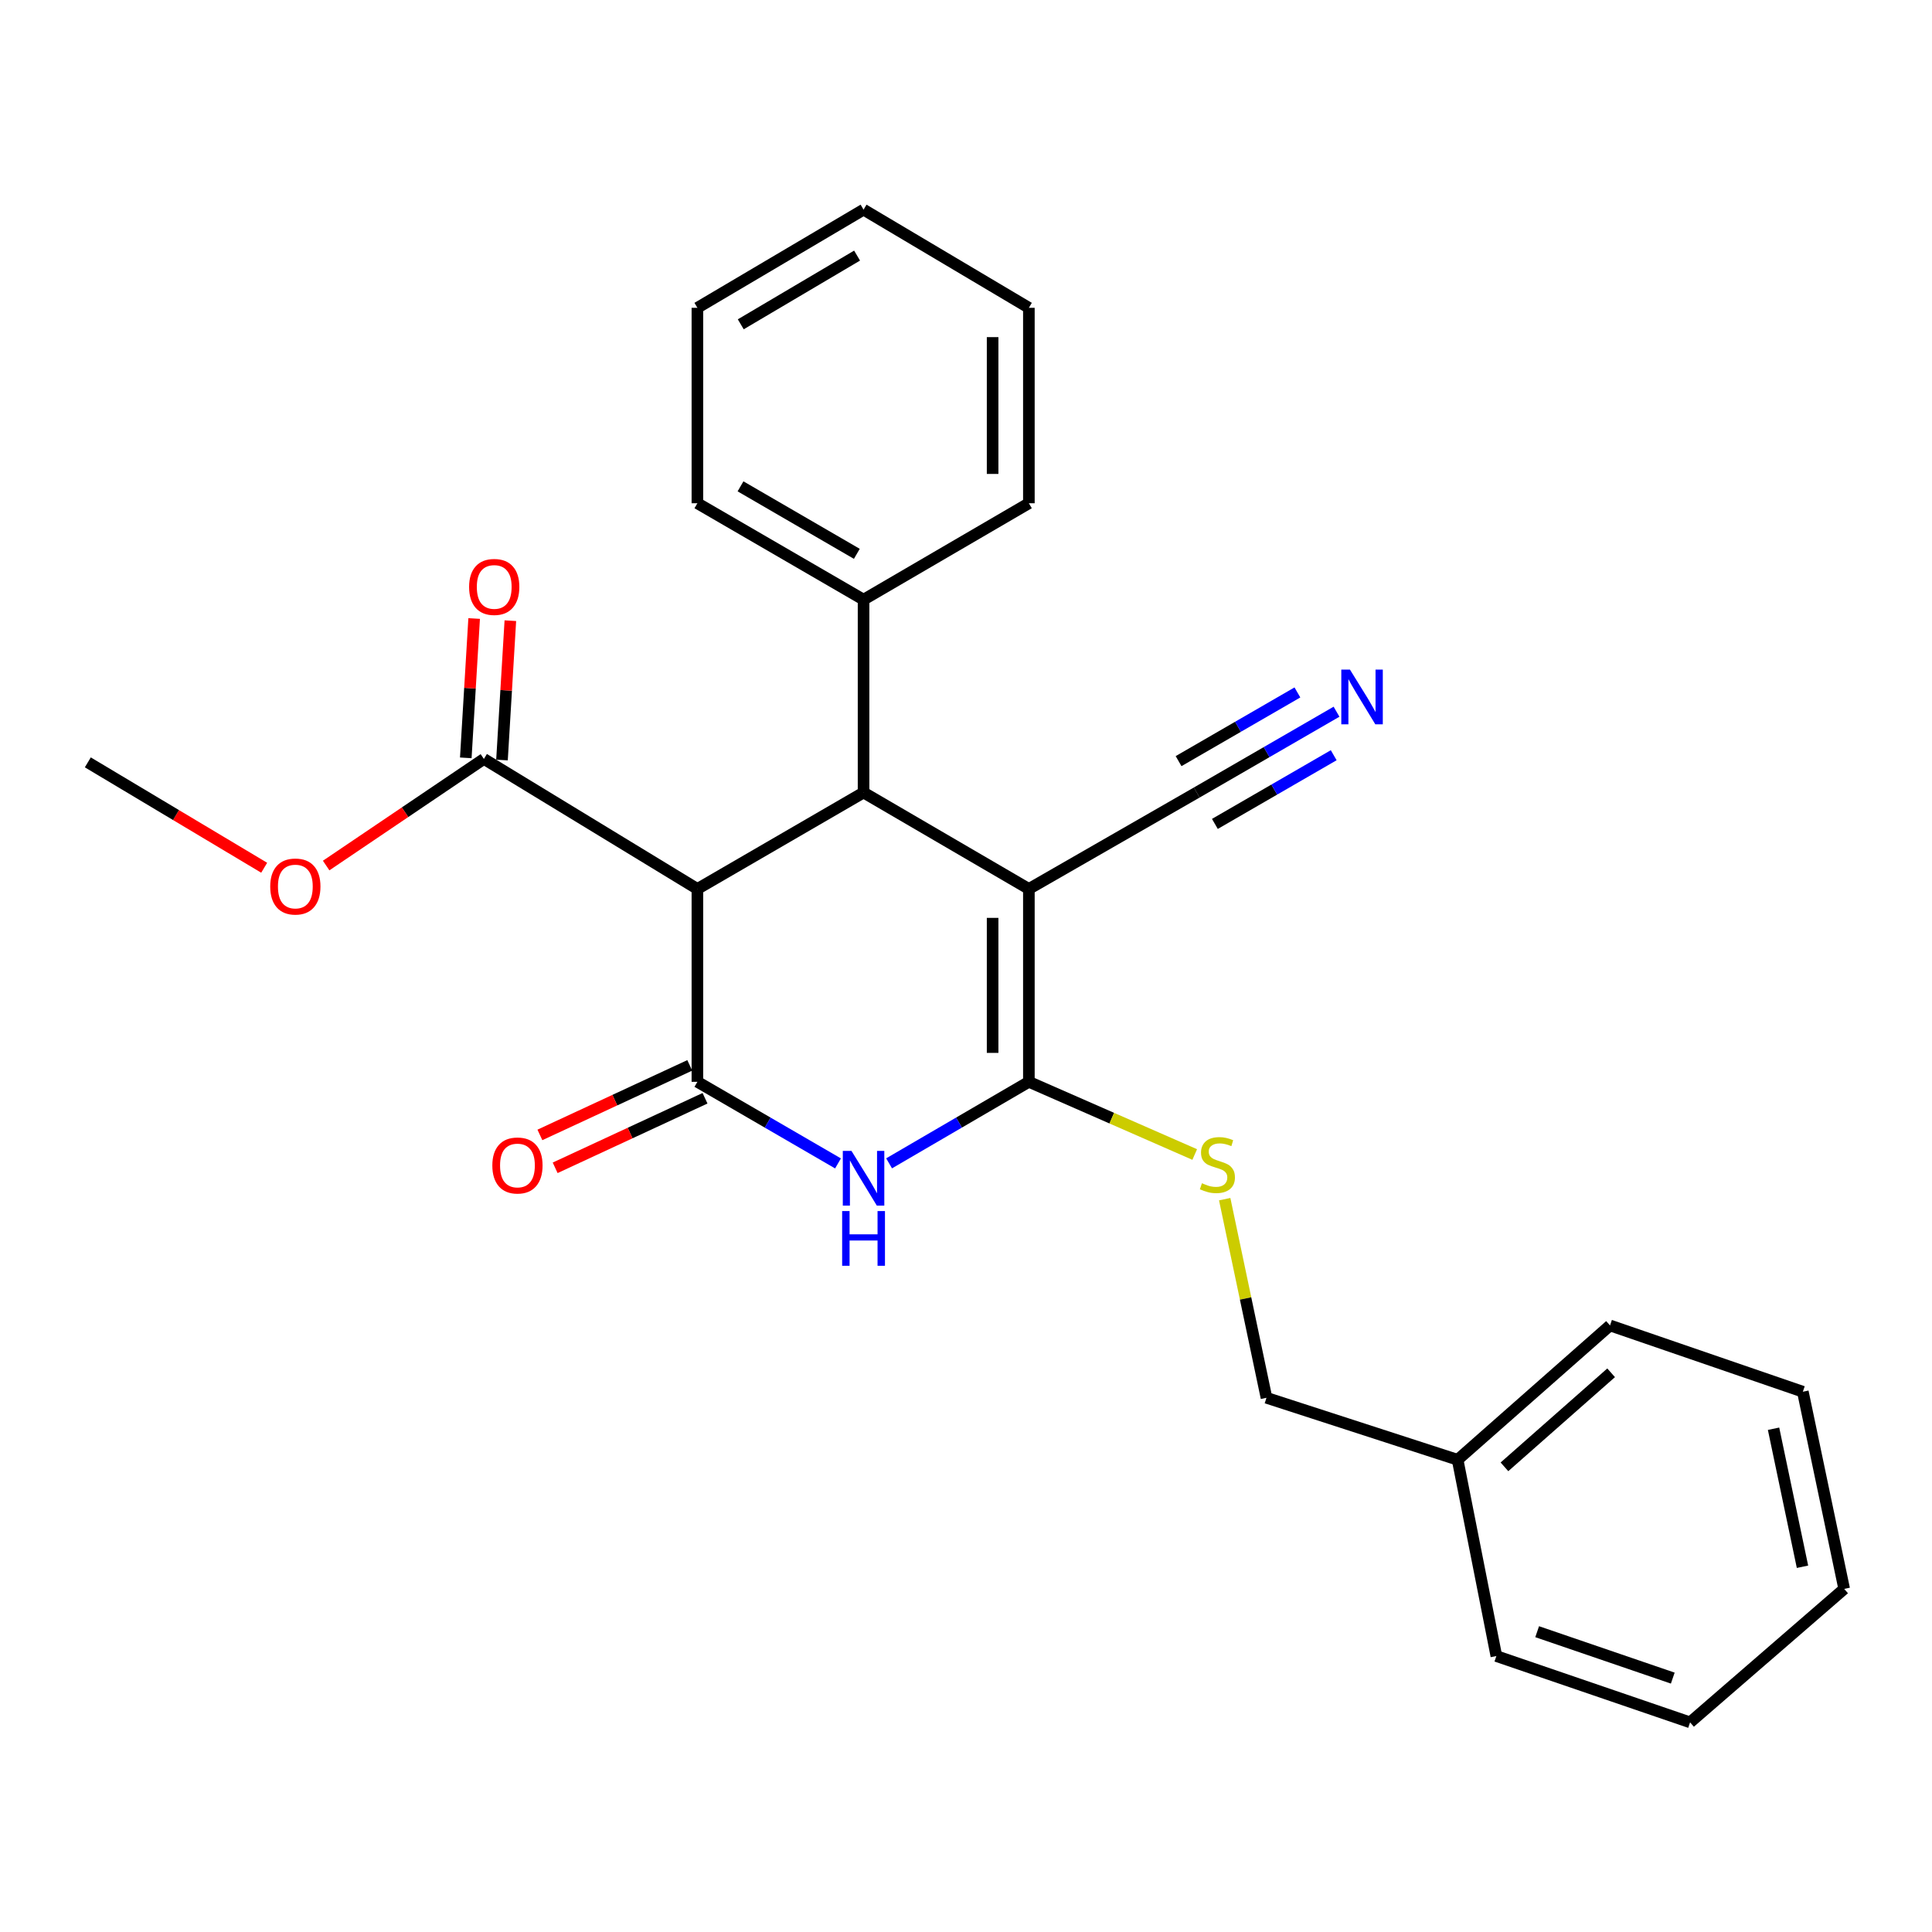 <?xml version='1.0' encoding='iso-8859-1'?>
<svg version='1.1' baseProfile='full'
              xmlns='http://www.w3.org/2000/svg'
                      xmlns:rdkit='http://www.rdkit.org/xml'
                      xmlns:xlink='http://www.w3.org/1999/xlink'
                  xml:space='preserve'
width='1000px' height='1000px' viewBox='0 0 1000 1000'>
<!-- END OF HEADER -->
<rect style='opacity:1.0;fill:#FFFFFF;stroke:none' width='1000' height='1000' x='0' y='0'> </rect>
<path class='bond-0' d='M 532.544,460.115 L 532.544,559.948' style='fill:none;fill-rule:evenodd;stroke:#000000;stroke-width:6px;stroke-linecap:butt;stroke-linejoin:miter;stroke-opacity:1' />
<path class='bond-0' d='M 513.775,475.09 L 513.775,544.973' style='fill:none;fill-rule:evenodd;stroke:#000000;stroke-width:6px;stroke-linecap:butt;stroke-linejoin:miter;stroke-opacity:1' />
<path class='bond-4' d='M 532.544,460.115 L 446.976,410.209' style='fill:none;fill-rule:evenodd;stroke:#000000;stroke-width:6px;stroke-linecap:butt;stroke-linejoin:miter;stroke-opacity:1' />
<path class='bond-5' d='M 532.544,460.115 L 619.426,410.209' style='fill:none;fill-rule:evenodd;stroke:#000000;stroke-width:6px;stroke-linecap:butt;stroke-linejoin:miter;stroke-opacity:1' />
<path class='bond-2' d='M 532.544,559.948 L 496.368,581.047' style='fill:none;fill-rule:evenodd;stroke:#000000;stroke-width:6px;stroke-linecap:butt;stroke-linejoin:miter;stroke-opacity:1' />
<path class='bond-2' d='M 496.368,581.047 L 460.193,602.146' style='fill:none;fill-rule:evenodd;stroke:#0000FF;stroke-width:6px;stroke-linecap:butt;stroke-linejoin:miter;stroke-opacity:1' />
<path class='bond-7' d='M 532.544,559.948 L 575.463,578.761' style='fill:none;fill-rule:evenodd;stroke:#000000;stroke-width:6px;stroke-linecap:butt;stroke-linejoin:miter;stroke-opacity:1' />
<path class='bond-7' d='M 575.463,578.761 L 618.381,597.574' style='fill:none;fill-rule:evenodd;stroke:#CCCC00;stroke-width:6px;stroke-linecap:butt;stroke-linejoin:miter;stroke-opacity:1' />
<path class='bond-1' d='M 360.97,559.948 L 360.97,460.115' style='fill:none;fill-rule:evenodd;stroke:#000000;stroke-width:6px;stroke-linecap:butt;stroke-linejoin:miter;stroke-opacity:1' />
<path class='bond-9' d='M 357.02,551.435 L 318.234,569.434' style='fill:none;fill-rule:evenodd;stroke:#000000;stroke-width:6px;stroke-linecap:butt;stroke-linejoin:miter;stroke-opacity:1' />
<path class='bond-9' d='M 318.234,569.434 L 279.448,587.433' style='fill:none;fill-rule:evenodd;stroke:#FF0000;stroke-width:6px;stroke-linecap:butt;stroke-linejoin:miter;stroke-opacity:1' />
<path class='bond-9' d='M 364.921,568.461 L 326.135,586.46' style='fill:none;fill-rule:evenodd;stroke:#000000;stroke-width:6px;stroke-linecap:butt;stroke-linejoin:miter;stroke-opacity:1' />
<path class='bond-9' d='M 326.135,586.46 L 287.349,604.459' style='fill:none;fill-rule:evenodd;stroke:#FF0000;stroke-width:6px;stroke-linecap:butt;stroke-linejoin:miter;stroke-opacity:1' />
<path class='bond-26' d='M 360.97,559.948 L 397.36,581.064' style='fill:none;fill-rule:evenodd;stroke:#000000;stroke-width:6px;stroke-linecap:butt;stroke-linejoin:miter;stroke-opacity:1' />
<path class='bond-26' d='M 397.36,581.064 L 433.75,602.179' style='fill:none;fill-rule:evenodd;stroke:#0000FF;stroke-width:6px;stroke-linecap:butt;stroke-linejoin:miter;stroke-opacity:1' />
<path class='bond-3' d='M 360.97,460.115 L 446.976,410.209' style='fill:none;fill-rule:evenodd;stroke:#000000;stroke-width:6px;stroke-linecap:butt;stroke-linejoin:miter;stroke-opacity:1' />
<path class='bond-6' d='M 360.97,460.115 L 250.459,392.826' style='fill:none;fill-rule:evenodd;stroke:#000000;stroke-width:6px;stroke-linecap:butt;stroke-linejoin:miter;stroke-opacity:1' />
<path class='bond-10' d='M 446.976,410.209 L 446.976,310.386' style='fill:none;fill-rule:evenodd;stroke:#000000;stroke-width:6px;stroke-linecap:butt;stroke-linejoin:miter;stroke-opacity:1' />
<path class='bond-8' d='M 619.426,410.209 L 655.605,389.293' style='fill:none;fill-rule:evenodd;stroke:#000000;stroke-width:6px;stroke-linecap:butt;stroke-linejoin:miter;stroke-opacity:1' />
<path class='bond-8' d='M 655.605,389.293 L 691.783,368.378' style='fill:none;fill-rule:evenodd;stroke:#0000FF;stroke-width:6px;stroke-linecap:butt;stroke-linejoin:miter;stroke-opacity:1' />
<path class='bond-8' d='M 628.82,426.458 L 659.572,408.68' style='fill:none;fill-rule:evenodd;stroke:#000000;stroke-width:6px;stroke-linecap:butt;stroke-linejoin:miter;stroke-opacity:1' />
<path class='bond-8' d='M 659.572,408.68 L 690.324,390.902' style='fill:none;fill-rule:evenodd;stroke:#0000FF;stroke-width:6px;stroke-linecap:butt;stroke-linejoin:miter;stroke-opacity:1' />
<path class='bond-8' d='M 610.032,393.959 L 640.784,376.181' style='fill:none;fill-rule:evenodd;stroke:#000000;stroke-width:6px;stroke-linecap:butt;stroke-linejoin:miter;stroke-opacity:1' />
<path class='bond-8' d='M 640.784,376.181 L 671.536,358.403' style='fill:none;fill-rule:evenodd;stroke:#0000FF;stroke-width:6px;stroke-linecap:butt;stroke-linejoin:miter;stroke-opacity:1' />
<path class='bond-11' d='M 259.827,393.388 L 261.992,357.328' style='fill:none;fill-rule:evenodd;stroke:#000000;stroke-width:6px;stroke-linecap:butt;stroke-linejoin:miter;stroke-opacity:1' />
<path class='bond-11' d='M 261.992,357.328 L 264.157,321.267' style='fill:none;fill-rule:evenodd;stroke:#FF0000;stroke-width:6px;stroke-linecap:butt;stroke-linejoin:miter;stroke-opacity:1' />
<path class='bond-11' d='M 241.091,392.264 L 243.256,356.203' style='fill:none;fill-rule:evenodd;stroke:#000000;stroke-width:6px;stroke-linecap:butt;stroke-linejoin:miter;stroke-opacity:1' />
<path class='bond-11' d='M 243.256,356.203 L 245.421,320.142' style='fill:none;fill-rule:evenodd;stroke:#FF0000;stroke-width:6px;stroke-linecap:butt;stroke-linejoin:miter;stroke-opacity:1' />
<path class='bond-13' d='M 250.459,392.826 L 209.636,420.415' style='fill:none;fill-rule:evenodd;stroke:#000000;stroke-width:6px;stroke-linecap:butt;stroke-linejoin:miter;stroke-opacity:1' />
<path class='bond-13' d='M 209.636,420.415 L 168.813,448.004' style='fill:none;fill-rule:evenodd;stroke:#FF0000;stroke-width:6px;stroke-linecap:butt;stroke-linejoin:miter;stroke-opacity:1' />
<path class='bond-12' d='M 633.903,620.687 L 644.715,672.09' style='fill:none;fill-rule:evenodd;stroke:#CCCC00;stroke-width:6px;stroke-linecap:butt;stroke-linejoin:miter;stroke-opacity:1' />
<path class='bond-12' d='M 644.715,672.09 L 655.526,723.493' style='fill:none;fill-rule:evenodd;stroke:#000000;stroke-width:6px;stroke-linecap:butt;stroke-linejoin:miter;stroke-opacity:1' />
<path class='bond-15' d='M 446.976,310.386 L 360.97,260.48' style='fill:none;fill-rule:evenodd;stroke:#000000;stroke-width:6px;stroke-linecap:butt;stroke-linejoin:miter;stroke-opacity:1' />
<path class='bond-15' d='M 443.495,286.666 L 383.291,251.732' style='fill:none;fill-rule:evenodd;stroke:#000000;stroke-width:6px;stroke-linecap:butt;stroke-linejoin:miter;stroke-opacity:1' />
<path class='bond-16' d='M 446.976,310.386 L 532.544,260.48' style='fill:none;fill-rule:evenodd;stroke:#000000;stroke-width:6px;stroke-linecap:butt;stroke-linejoin:miter;stroke-opacity:1' />
<path class='bond-14' d='M 655.526,723.493 L 754.462,755.578' style='fill:none;fill-rule:evenodd;stroke:#000000;stroke-width:6px;stroke-linecap:butt;stroke-linejoin:miter;stroke-opacity:1' />
<path class='bond-17' d='M 136.74,449.143 L 91.097,421.871' style='fill:none;fill-rule:evenodd;stroke:#FF0000;stroke-width:6px;stroke-linecap:butt;stroke-linejoin:miter;stroke-opacity:1' />
<path class='bond-17' d='M 91.097,421.871 L 45.455,394.599' style='fill:none;fill-rule:evenodd;stroke:#000000;stroke-width:6px;stroke-linecap:butt;stroke-linejoin:miter;stroke-opacity:1' />
<path class='bond-18' d='M 754.462,755.578 L 833.336,686.048' style='fill:none;fill-rule:evenodd;stroke:#000000;stroke-width:6px;stroke-linecap:butt;stroke-linejoin:miter;stroke-opacity:1' />
<path class='bond-18' d='M 778.705,759.228 L 833.917,710.557' style='fill:none;fill-rule:evenodd;stroke:#000000;stroke-width:6px;stroke-linecap:butt;stroke-linejoin:miter;stroke-opacity:1' />
<path class='bond-19' d='M 754.462,755.578 L 774.515,857.173' style='fill:none;fill-rule:evenodd;stroke:#000000;stroke-width:6px;stroke-linecap:butt;stroke-linejoin:miter;stroke-opacity:1' />
<path class='bond-20' d='M 360.97,260.48 L 360.97,159.323' style='fill:none;fill-rule:evenodd;stroke:#000000;stroke-width:6px;stroke-linecap:butt;stroke-linejoin:miter;stroke-opacity:1' />
<path class='bond-21' d='M 532.544,260.48 L 532.544,159.323' style='fill:none;fill-rule:evenodd;stroke:#000000;stroke-width:6px;stroke-linecap:butt;stroke-linejoin:miter;stroke-opacity:1' />
<path class='bond-21' d='M 513.775,245.307 L 513.775,174.497' style='fill:none;fill-rule:evenodd;stroke:#000000;stroke-width:6px;stroke-linecap:butt;stroke-linejoin:miter;stroke-opacity:1' />
<path class='bond-23' d='M 833.336,686.048 L 933.148,720.354' style='fill:none;fill-rule:evenodd;stroke:#000000;stroke-width:6px;stroke-linecap:butt;stroke-linejoin:miter;stroke-opacity:1' />
<path class='bond-22' d='M 774.515,857.173 L 874.785,891.49' style='fill:none;fill-rule:evenodd;stroke:#000000;stroke-width:6px;stroke-linecap:butt;stroke-linejoin:miter;stroke-opacity:1' />
<path class='bond-22' d='M 795.633,844.563 L 865.822,868.584' style='fill:none;fill-rule:evenodd;stroke:#000000;stroke-width:6px;stroke-linecap:butt;stroke-linejoin:miter;stroke-opacity:1' />
<path class='bond-27' d='M 360.97,159.323 L 446.976,108.51' style='fill:none;fill-rule:evenodd;stroke:#000000;stroke-width:6px;stroke-linecap:butt;stroke-linejoin:miter;stroke-opacity:1' />
<path class='bond-27' d='M 383.418,167.861 L 443.623,132.292' style='fill:none;fill-rule:evenodd;stroke:#000000;stroke-width:6px;stroke-linecap:butt;stroke-linejoin:miter;stroke-opacity:1' />
<path class='bond-25' d='M 532.544,159.323 L 446.976,108.51' style='fill:none;fill-rule:evenodd;stroke:#000000;stroke-width:6px;stroke-linecap:butt;stroke-linejoin:miter;stroke-opacity:1' />
<path class='bond-24' d='M 874.785,891.49 L 954.545,822.408' style='fill:none;fill-rule:evenodd;stroke:#000000;stroke-width:6px;stroke-linecap:butt;stroke-linejoin:miter;stroke-opacity:1' />
<path class='bond-28' d='M 933.148,720.354 L 954.545,822.408' style='fill:none;fill-rule:evenodd;stroke:#000000;stroke-width:6px;stroke-linecap:butt;stroke-linejoin:miter;stroke-opacity:1' />
<path class='bond-28' d='M 917.988,739.514 L 932.966,810.952' style='fill:none;fill-rule:evenodd;stroke:#000000;stroke-width:6px;stroke-linecap:butt;stroke-linejoin:miter;stroke-opacity:1' />
<path  class='atom-3' d='M 440.716 595.694
L 449.996 610.694
Q 450.916 612.174, 452.396 614.854
Q 453.876 617.534, 453.956 617.694
L 453.956 595.694
L 457.716 595.694
L 457.716 624.014
L 453.836 624.014
L 443.876 607.614
Q 442.716 605.694, 441.476 603.494
Q 440.276 601.294, 439.916 600.614
L 439.916 624.014
L 436.236 624.014
L 436.236 595.694
L 440.716 595.694
' fill='#0000FF'/>
<path  class='atom-3' d='M 435.896 626.846
L 439.736 626.846
L 439.736 638.886
L 454.216 638.886
L 454.216 626.846
L 458.056 626.846
L 458.056 655.166
L 454.216 655.166
L 454.216 642.086
L 439.736 642.086
L 439.736 655.166
L 435.896 655.166
L 435.896 626.846
' fill='#0000FF'/>
<path  class='atom-8' d='M 622.125 612.441
Q 622.445 612.561, 623.765 613.121
Q 625.085 613.681, 626.525 614.041
Q 628.005 614.361, 629.445 614.361
Q 632.125 614.361, 633.685 613.081
Q 635.245 611.761, 635.245 609.481
Q 635.245 607.921, 634.445 606.961
Q 633.685 606.001, 632.485 605.481
Q 631.285 604.961, 629.285 604.361
Q 626.765 603.601, 625.245 602.881
Q 623.765 602.161, 622.685 600.641
Q 621.645 599.121, 621.645 596.561
Q 621.645 593.001, 624.045 590.801
Q 626.485 588.601, 631.285 588.601
Q 634.565 588.601, 638.285 590.161
L 637.365 593.241
Q 633.965 591.841, 631.405 591.841
Q 628.645 591.841, 627.125 593.001
Q 625.605 594.121, 625.645 596.081
Q 625.645 597.601, 626.405 598.521
Q 627.205 599.441, 628.325 599.961
Q 629.485 600.481, 631.405 601.081
Q 633.965 601.881, 635.485 602.681
Q 637.005 603.481, 638.085 605.121
Q 639.205 606.721, 639.205 609.481
Q 639.205 613.401, 636.565 615.521
Q 633.965 617.601, 629.605 617.601
Q 627.085 617.601, 625.165 617.041
Q 623.285 616.521, 621.045 615.601
L 622.125 612.441
' fill='#CCCC00'/>
<path  class='atom-9' d='M 698.734 346.581
L 708.014 361.581
Q 708.934 363.061, 710.414 365.741
Q 711.894 368.421, 711.974 368.581
L 711.974 346.581
L 715.734 346.581
L 715.734 374.901
L 711.854 374.901
L 701.894 358.501
Q 700.734 356.581, 699.494 354.381
Q 698.294 352.181, 697.934 351.501
L 697.934 374.901
L 694.254 374.901
L 694.254 346.581
L 698.734 346.581
' fill='#0000FF'/>
<path  class='atom-10' d='M 254.832 603.25
Q 254.832 596.45, 258.192 592.65
Q 261.552 588.85, 267.832 588.85
Q 274.112 588.85, 277.472 592.65
Q 280.832 596.45, 280.832 603.25
Q 280.832 610.13, 277.432 614.05
Q 274.032 617.93, 267.832 617.93
Q 261.592 617.93, 258.192 614.05
Q 254.832 610.17, 254.832 603.25
M 267.832 614.73
Q 272.152 614.73, 274.472 611.85
Q 276.832 608.93, 276.832 603.25
Q 276.832 597.69, 274.472 594.89
Q 272.152 592.05, 267.832 592.05
Q 263.512 592.05, 261.152 594.85
Q 258.832 597.65, 258.832 603.25
Q 258.832 608.97, 261.152 611.85
Q 263.512 614.73, 267.832 614.73
' fill='#FF0000'/>
<path  class='atom-12' d='M 242.809 303.793
Q 242.809 296.993, 246.169 293.193
Q 249.529 289.393, 255.809 289.393
Q 262.089 289.393, 265.449 293.193
Q 268.809 296.993, 268.809 303.793
Q 268.809 310.673, 265.409 314.593
Q 262.009 318.473, 255.809 318.473
Q 249.569 318.473, 246.169 314.593
Q 242.809 310.713, 242.809 303.793
M 255.809 315.273
Q 260.129 315.273, 262.449 312.393
Q 264.809 309.473, 264.809 303.793
Q 264.809 298.233, 262.449 295.433
Q 260.129 292.593, 255.809 292.593
Q 251.489 292.593, 249.129 295.393
Q 246.809 298.193, 246.809 303.793
Q 246.809 309.513, 249.129 312.393
Q 251.489 315.273, 255.809 315.273
' fill='#FF0000'/>
<path  class='atom-14' d='M 139.868 458.86
Q 139.868 452.06, 143.228 448.26
Q 146.588 444.46, 152.868 444.46
Q 159.148 444.46, 162.508 448.26
Q 165.868 452.06, 165.868 458.86
Q 165.868 465.74, 162.468 469.66
Q 159.068 473.54, 152.868 473.54
Q 146.628 473.54, 143.228 469.66
Q 139.868 465.78, 139.868 458.86
M 152.868 470.34
Q 157.188 470.34, 159.508 467.46
Q 161.868 464.54, 161.868 458.86
Q 161.868 453.3, 159.508 450.5
Q 157.188 447.66, 152.868 447.66
Q 148.548 447.66, 146.188 450.46
Q 143.868 453.26, 143.868 458.86
Q 143.868 464.58, 146.188 467.46
Q 148.548 470.34, 152.868 470.34
' fill='#FF0000'/>
</svg>
